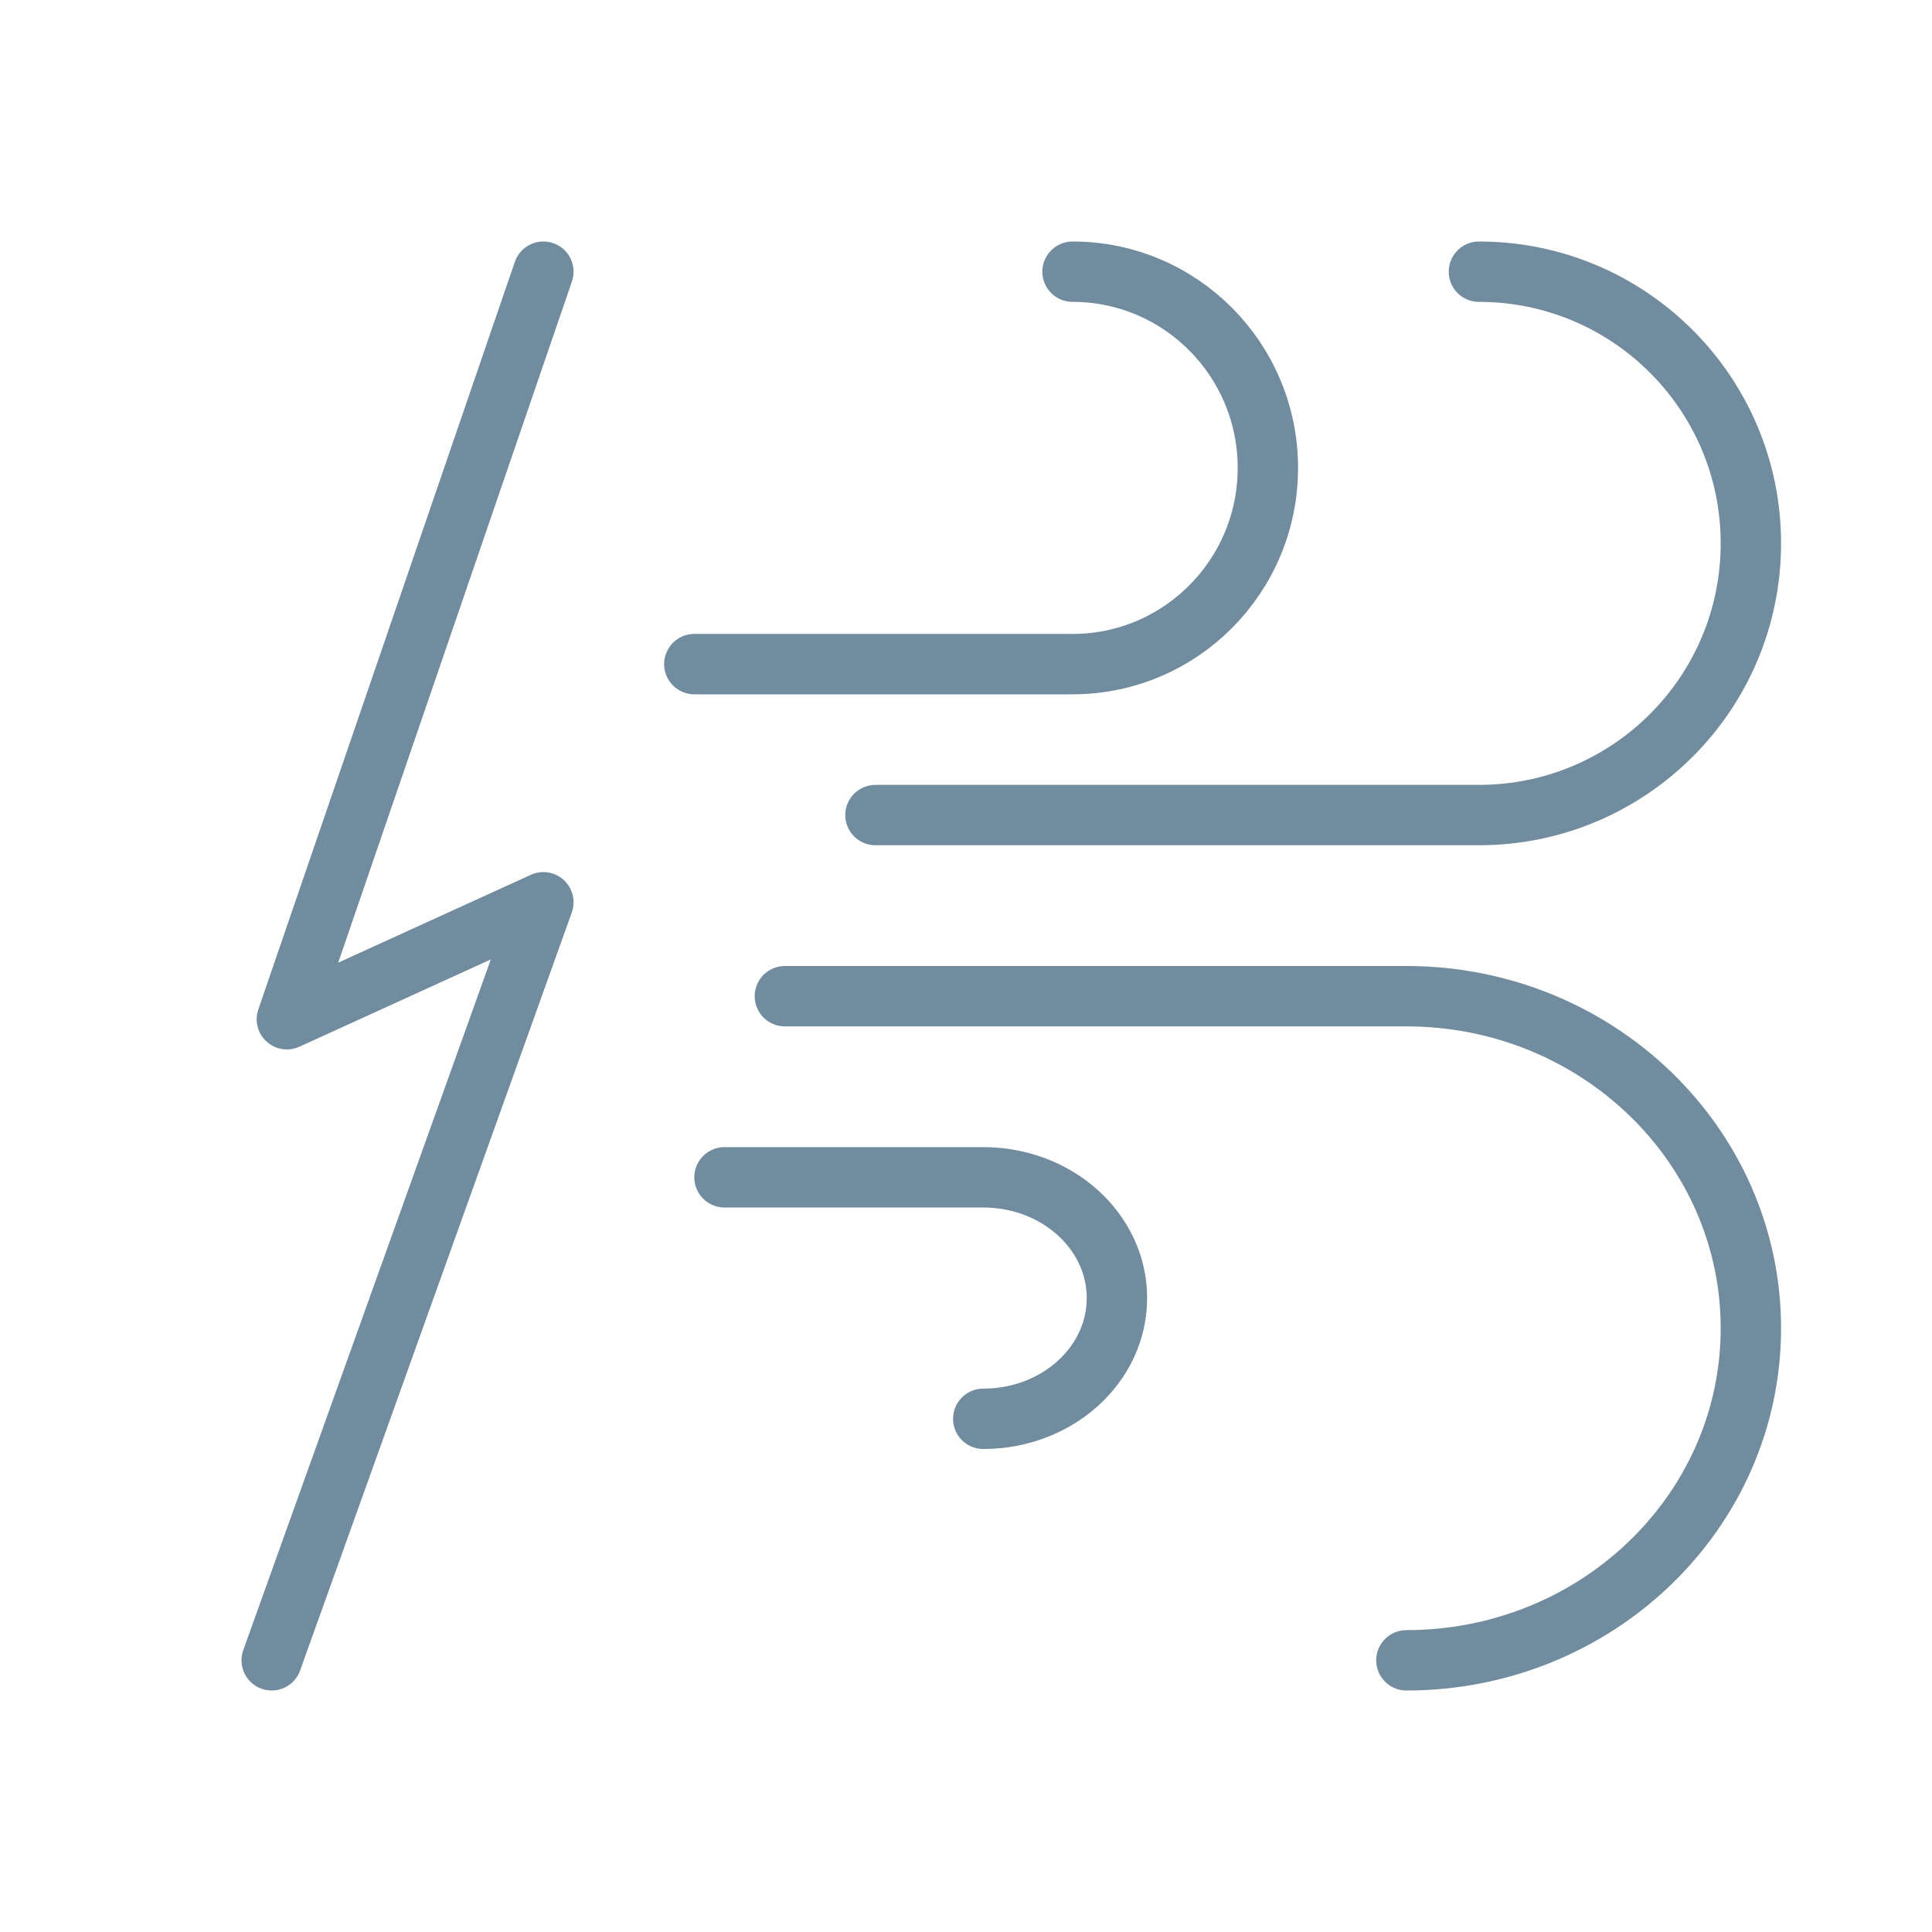 <svg fill="none" height="64" viewBox="0 0 64 64" width="64" xmlns="http://www.w3.org/2000/svg"><g stroke="#718c9e" stroke-linecap="round" stroke-linejoin="round" stroke-width="2"><path d="m46.588 55c6.303 0 11.412-4.925 11.412-11s-5.11-11-11.412-11h-20.588m9.529-24c3.574 0 6.471 2.91 6.471 6.5s-2.897 6.5-6.471 6.5h-12.529"/><path d="m32.572 47c2.446 0 4.428-1.79 4.428-4s-1.982-4-4.428-4h-8.572m24.991-30c4.976 0 9.009 4.03 9.009 9s-4.033 9-9.009 9h-19.99m-11.001-18-8.497 24.764 8.497-3.875-9 25.111"/></g></svg>